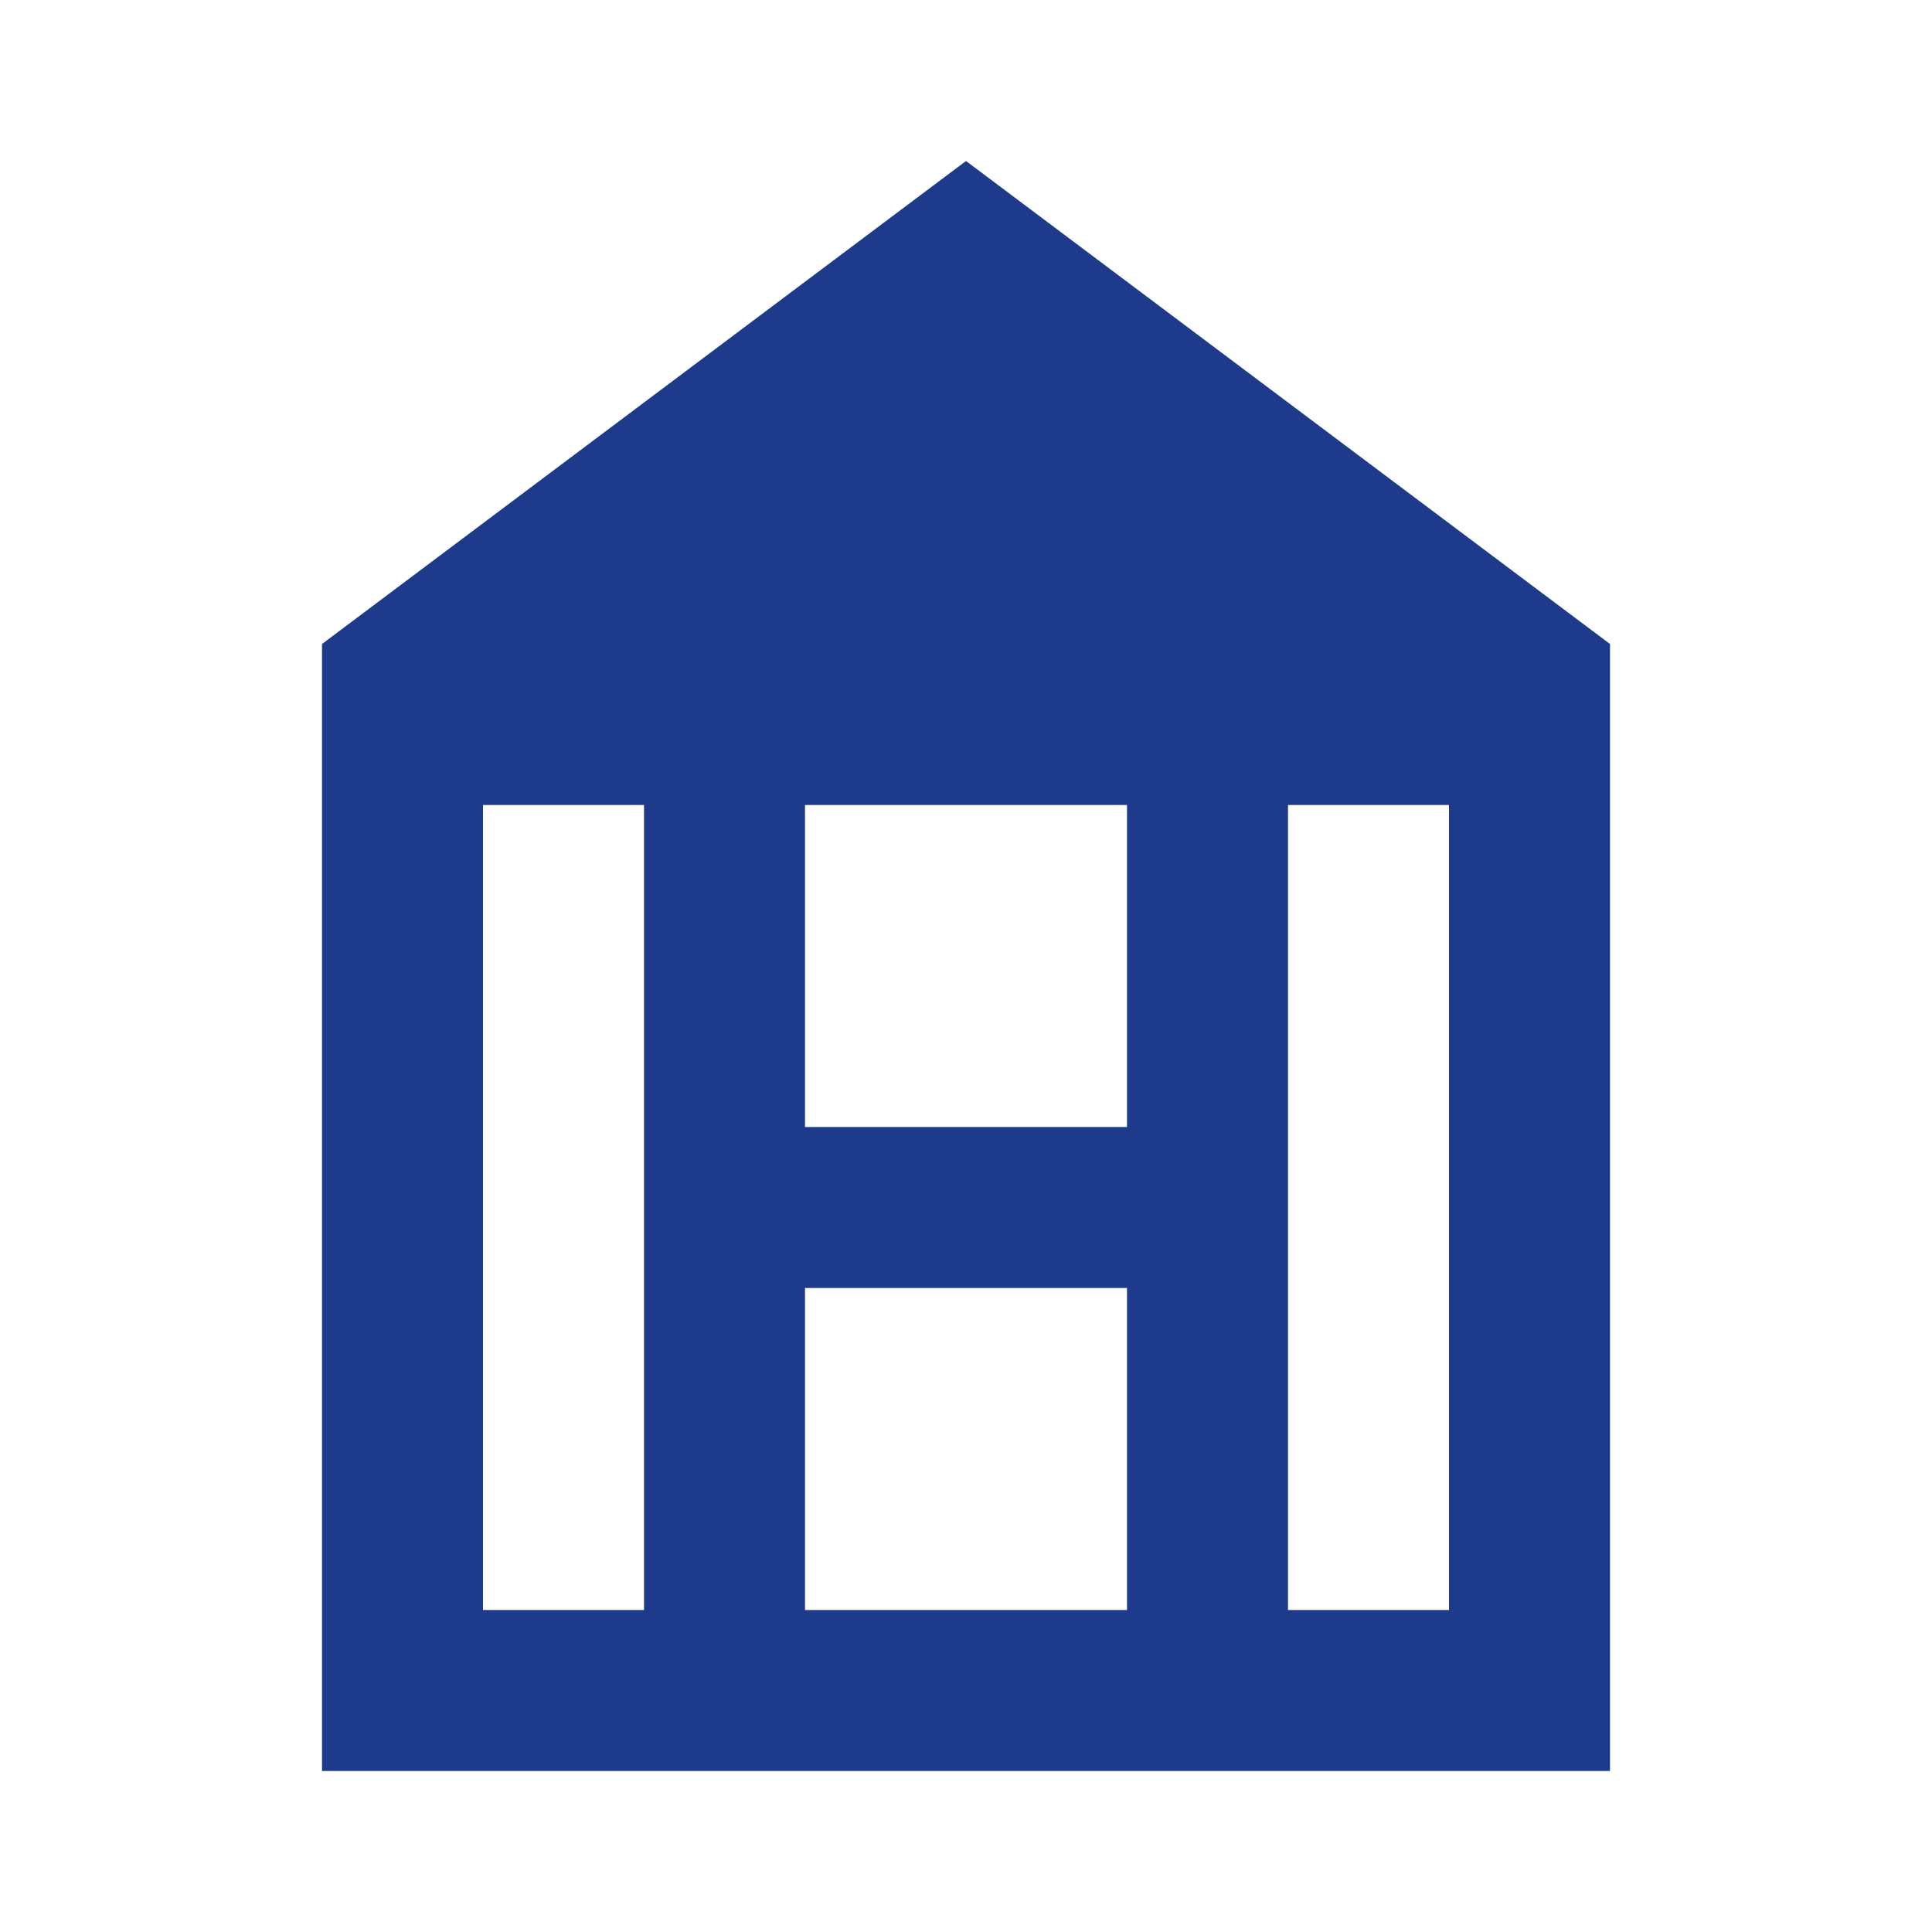 <?xml version="1.0" encoding="UTF-8"?>
<svg width="48" height="48" viewBox="0 0 48 48" fill="none" xmlns="http://www.w3.org/2000/svg">
    <path d="M8 44V16L24 4L40 16V44H8ZM20 40H28V32H20V40ZM20 28H28V20H20V28ZM32 40H36V20H32V40ZM12 40H16V20H12V40Z" fill="#1E3A8A"/>
</svg> 